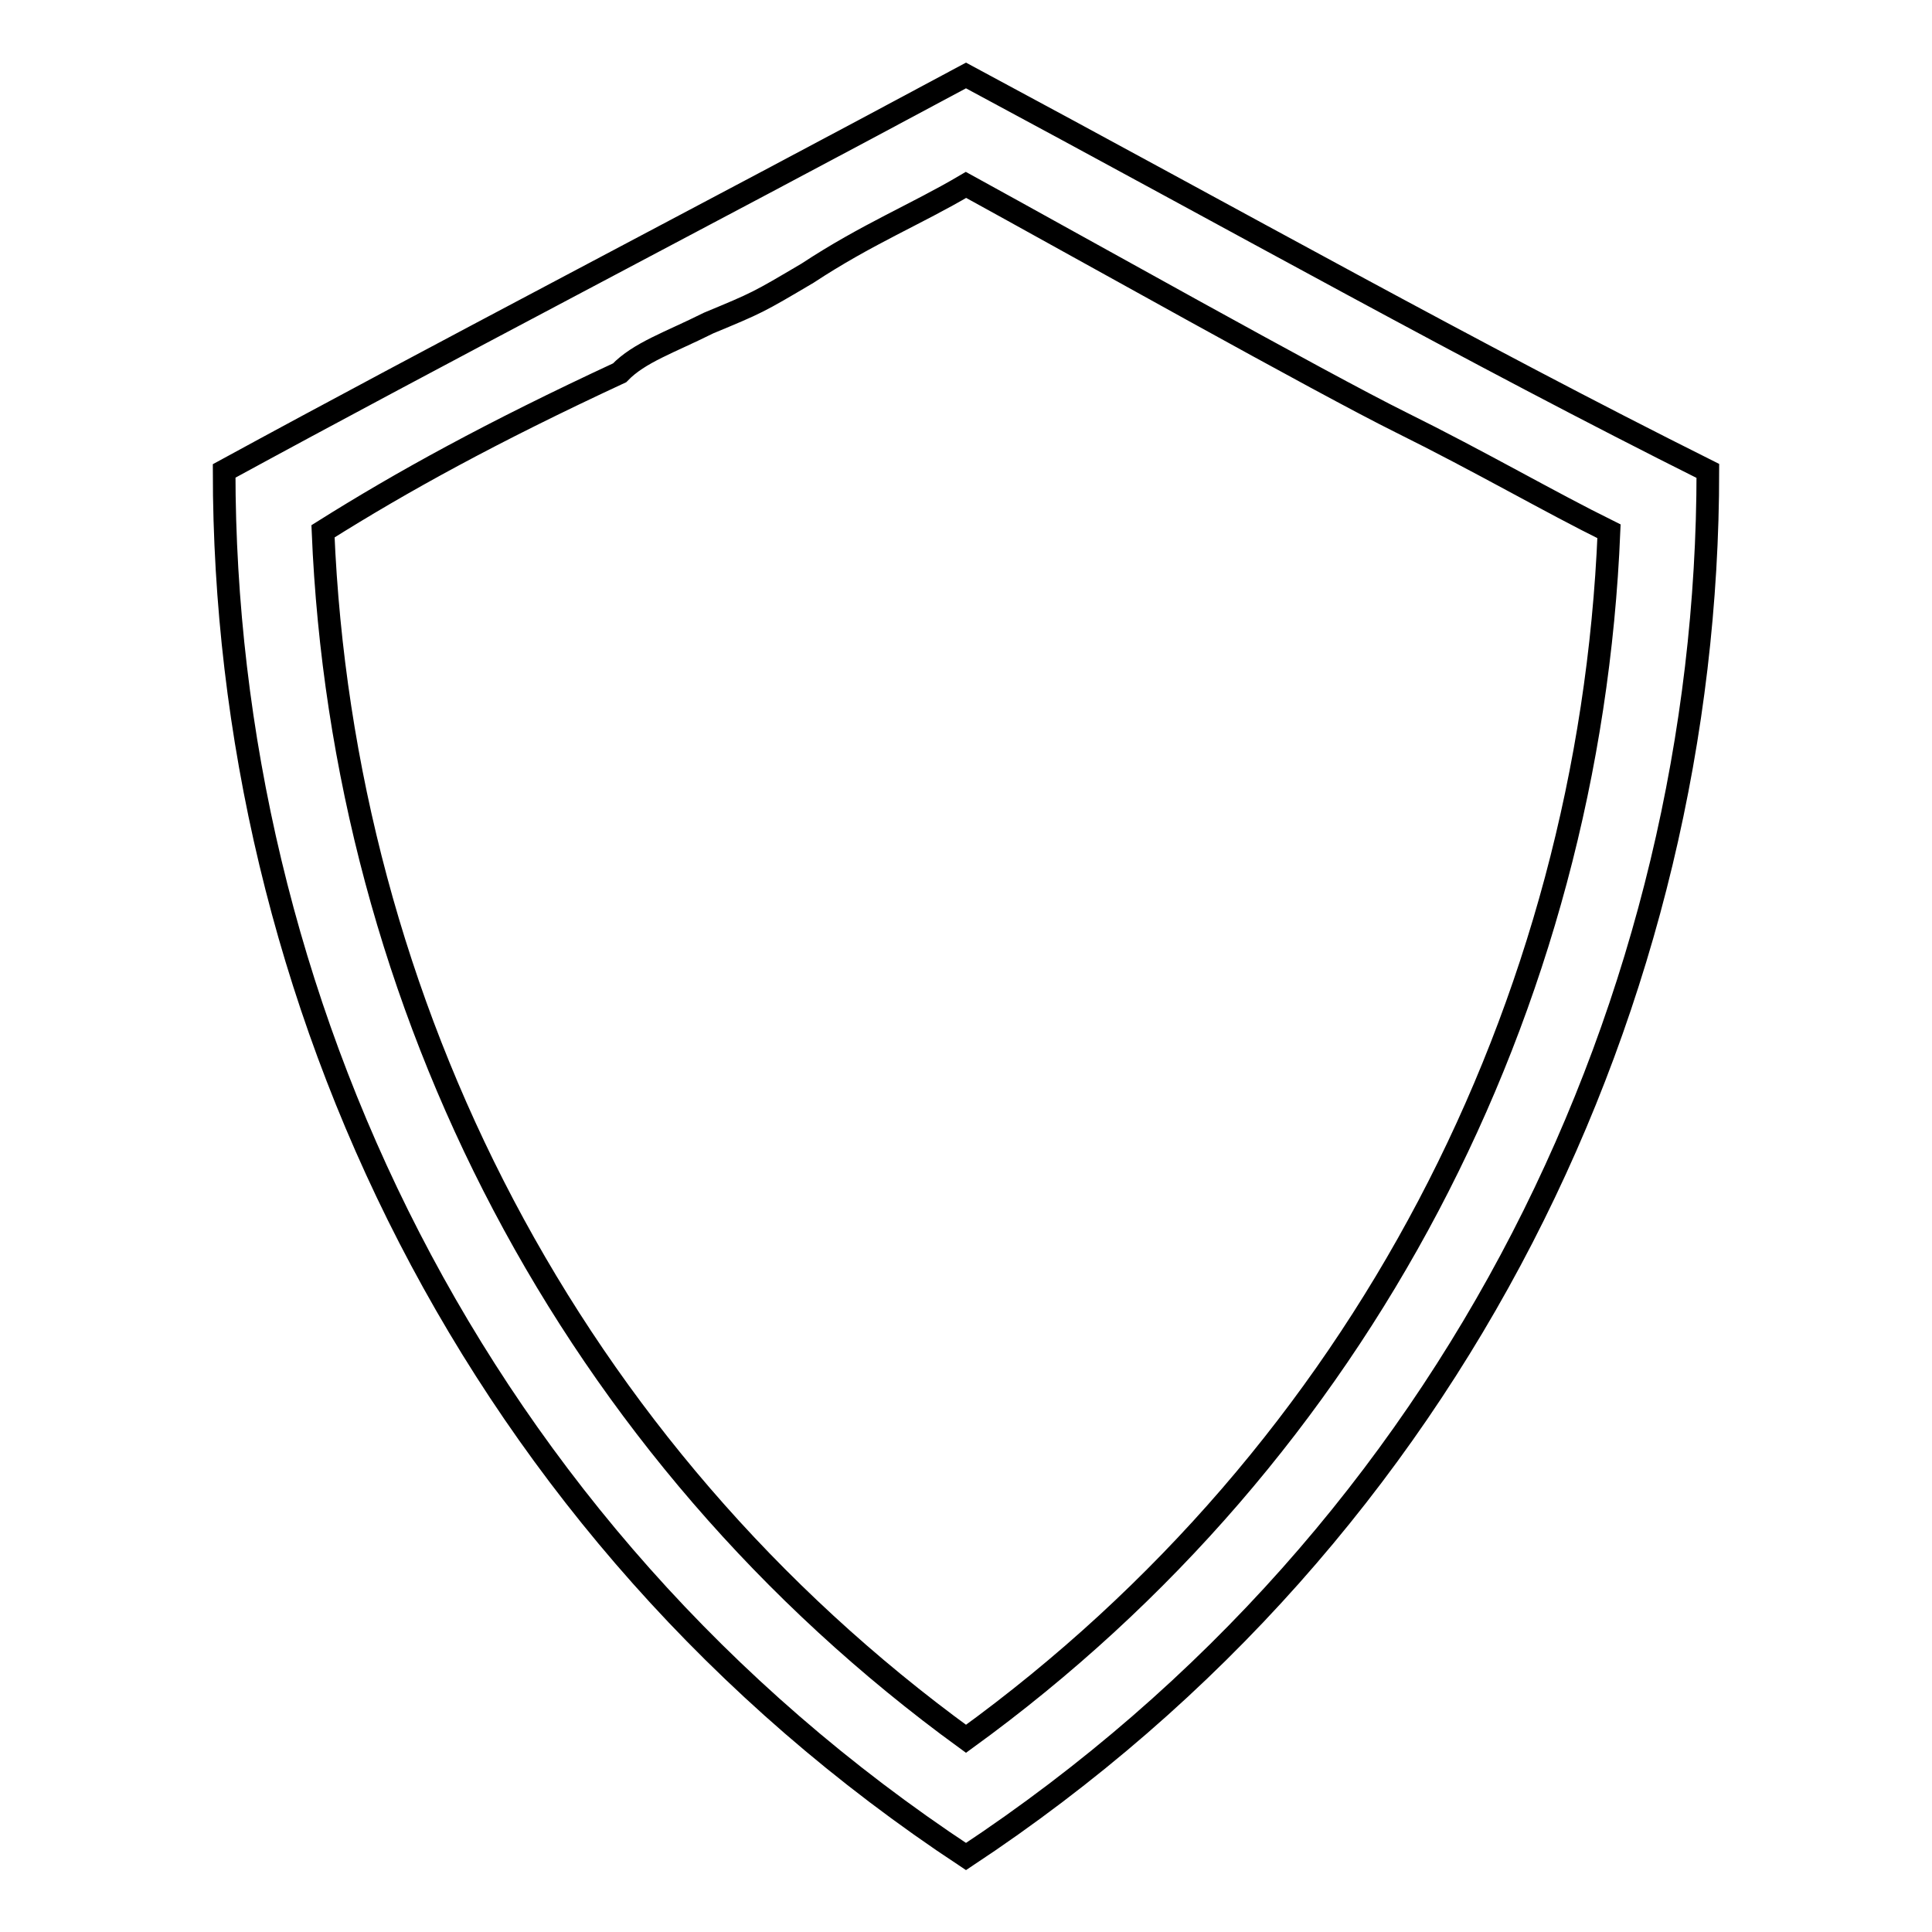 <?xml version="1.0" encoding="utf-8"?>
<!-- Svg Vector Icons : http://www.onlinewebfonts.com/icon -->
<!DOCTYPE svg PUBLIC "-//W3C//DTD SVG 1.1//EN" "http://www.w3.org/Graphics/SVG/1.1/DTD/svg11.dtd">
<svg version="1.1" xmlns="http://www.w3.org/2000/svg" xmlns:xlink="http://www.w3.org/1999/xlink" x="0px" y="0px" viewBox="0 0 256 256" enable-background="new 0 0 256 256" xml:space="preserve">
<g> <path stroke-width="3" fill-opacity="0" stroke="#000000"  d="M128,10c36.7,19.7,66.9,36.7,98.3,52.4c0,69.5-32.8,140.3-98.3,183.6C62.4,202.7,29.7,131.9,29.7,62.4 C58.5,46.7,91.3,29.7,128,10z M107,36.2c-6.6,3.9-6.6,3.9-13.1,6.6c-5.2,2.6-9.2,3.9-11.8,6.6c-17,7.9-28.8,14.4-39.3,21 c2.6,62.9,32.8,121.9,85.2,160c52.4-38,82.6-97,85.2-160c-7.9-3.9-17-9.2-27.5-14.4c-10.5-5.2-43.3-23.6-57.7-31.5 C121.4,28.4,114.9,31,107,36.2L107,36.2z"/></g>
</svg>